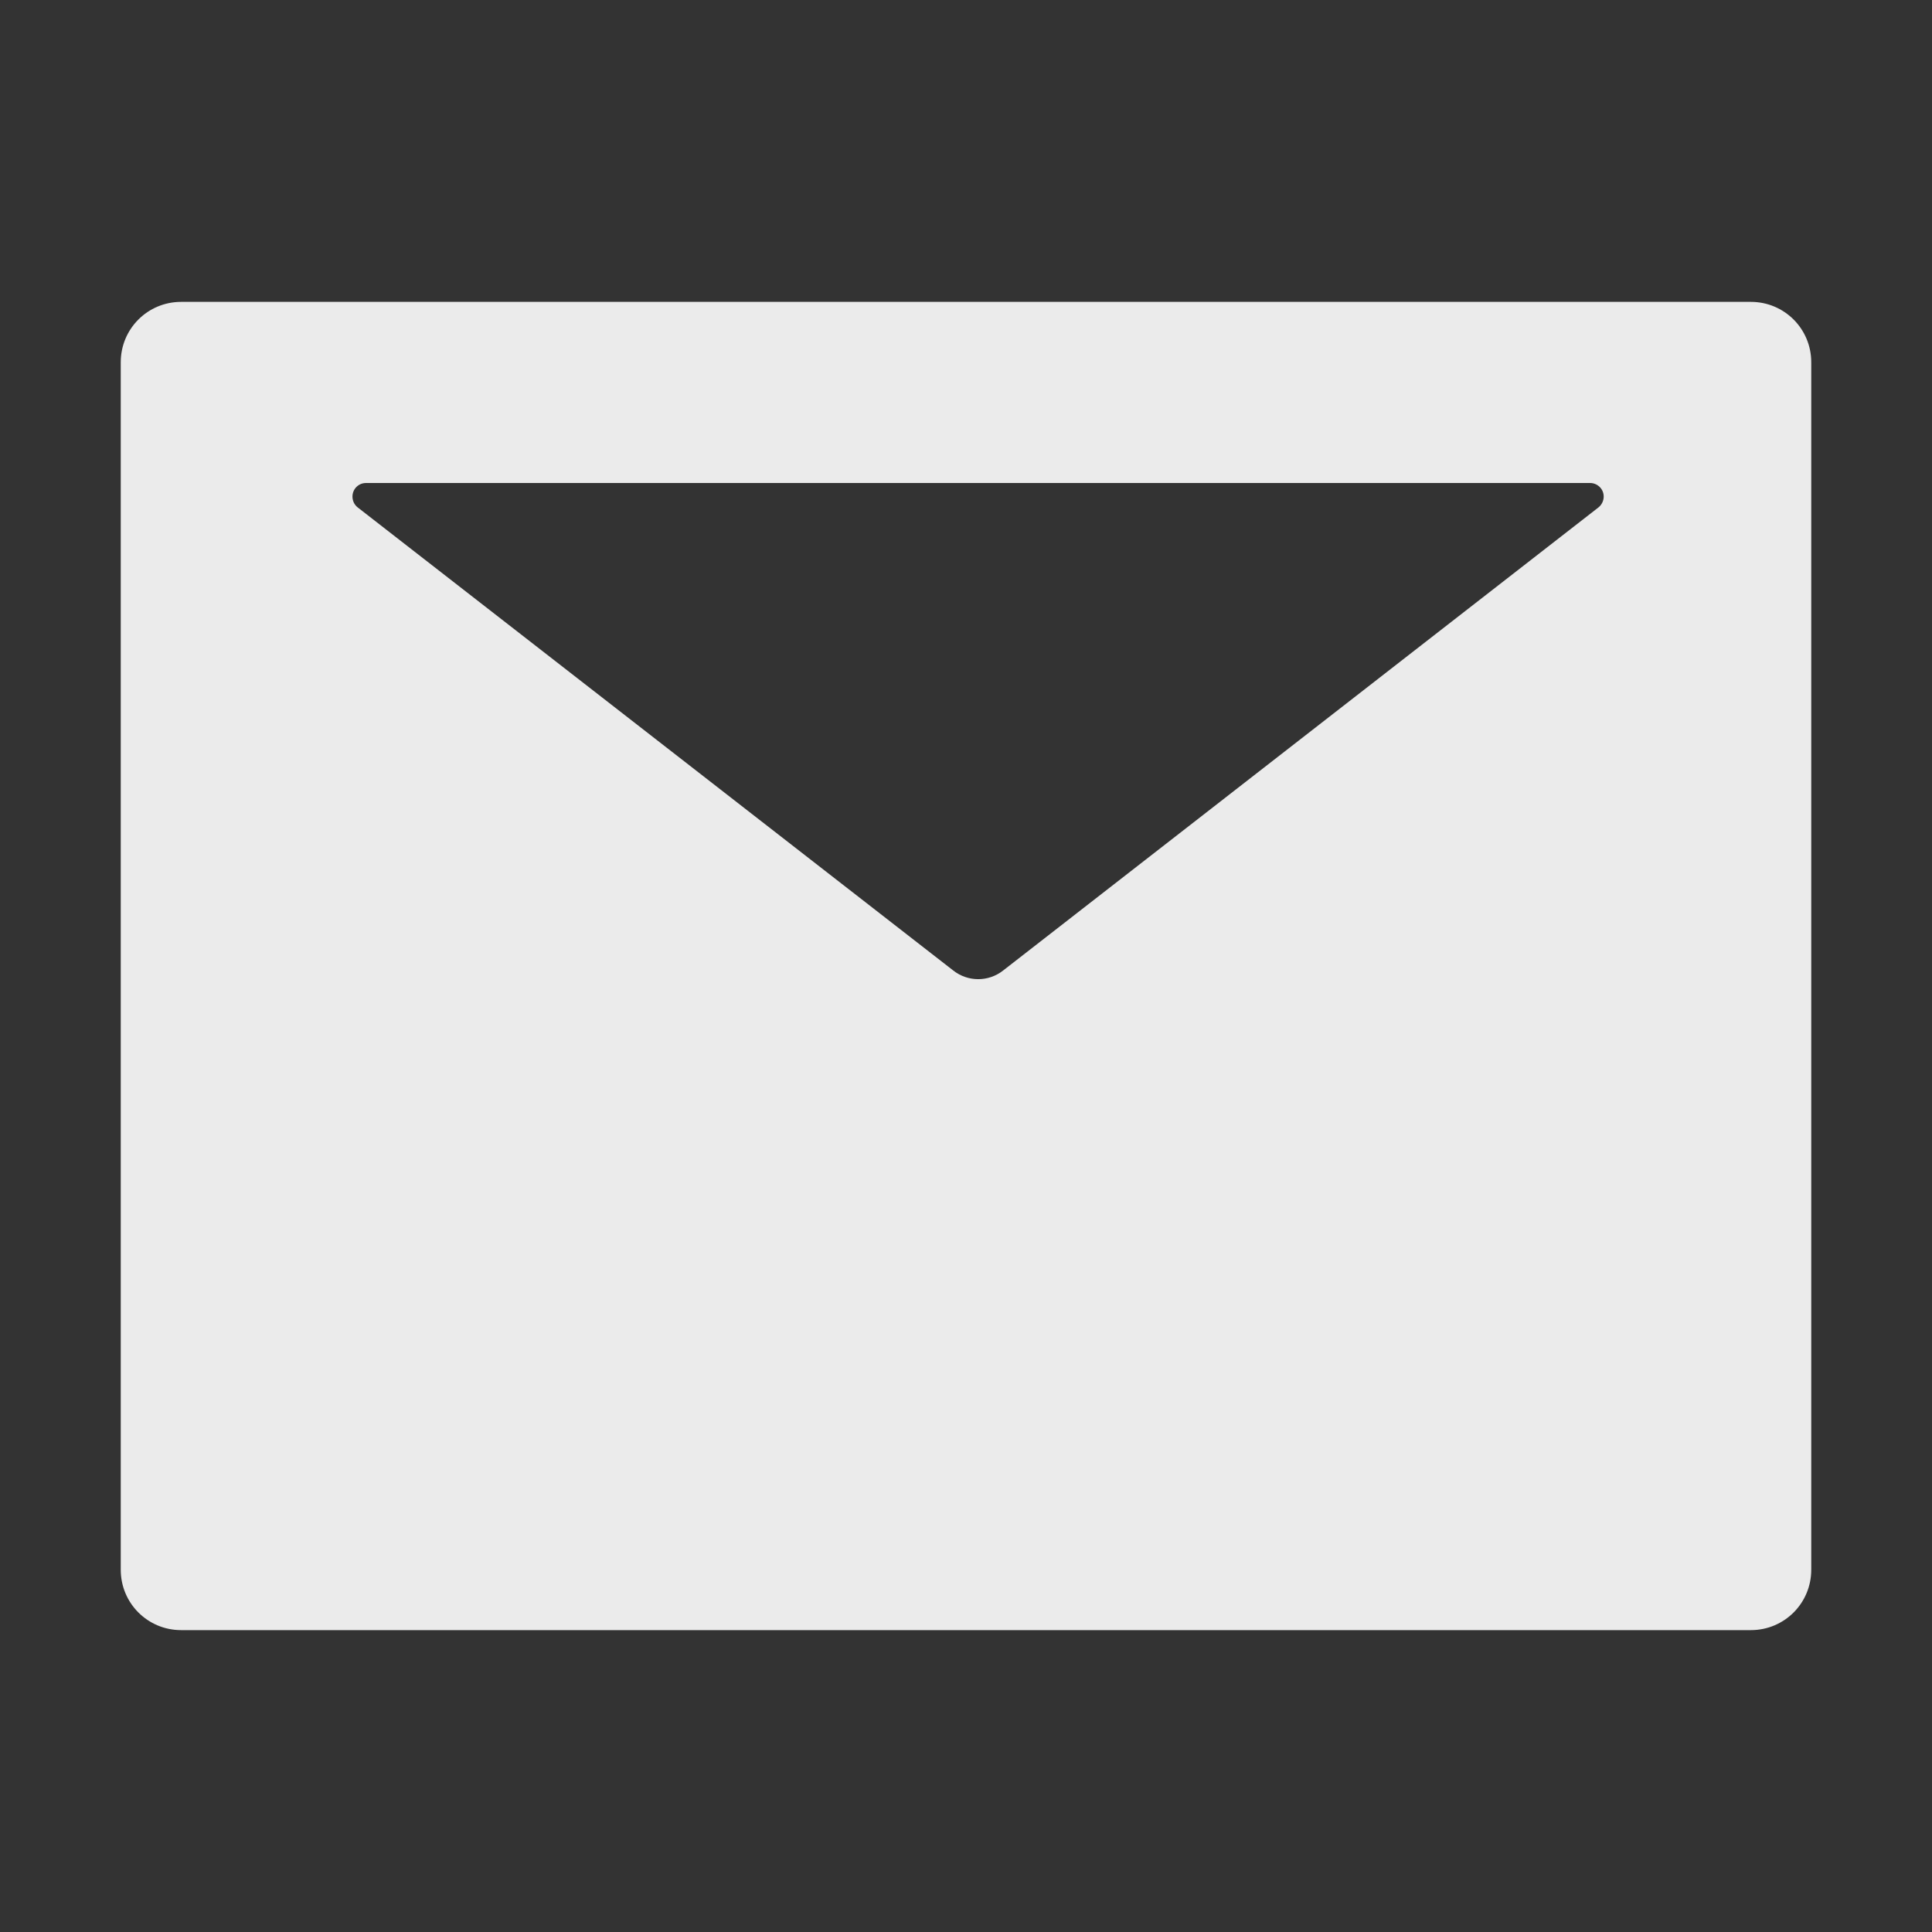<?xml version="1.0" encoding="UTF-8"?>
<svg width="16px" height="16px" viewBox="0 0 16 16" version="1.1" xmlns="http://www.w3.org/2000/svg" xmlns:xlink="http://www.w3.org/1999/xlink">
    <rect x="0" y="0" width="16" height="16" fill="#333333" stroke="none"/>
    <title>邮箱</title>
    <g id="邮箱" stroke="none" stroke-width="1" fill="none" fill-rule="evenodd" opacity="0.9">
        <g id="mail-fill" fill-rule="nonzero">
            <rect id="矩形" fill="#000000" opacity="0" x="0" y="0" width="16" height="16"></rect>
            <path d="M14.5,2.5 L1.5,2.5 C1.223,2.5 1,2.723 1,3 L1,13 C1,13.277 1.223,13.5 1.5,13.5 L14.5,13.5 C14.777,13.5 15,13.277 15,13 L15,3 C15,2.723 14.777,2.5 14.5,2.5 Z M13.238,4.202 L8.308,8.037 C8.186,8.133 8.016,8.133 7.894,8.037 L2.962,4.202 C2.934,4.18 2.919,4.147 2.919,4.112 C2.919,4.05 2.969,4 3.031,4 L13.169,4 C13.203,4 13.236,4.016 13.258,4.044 C13.295,4.092 13.287,4.162 13.238,4.202 Z" id="形状" fill="#FFFFFF"></path>
        </g>
    </g>
</svg>